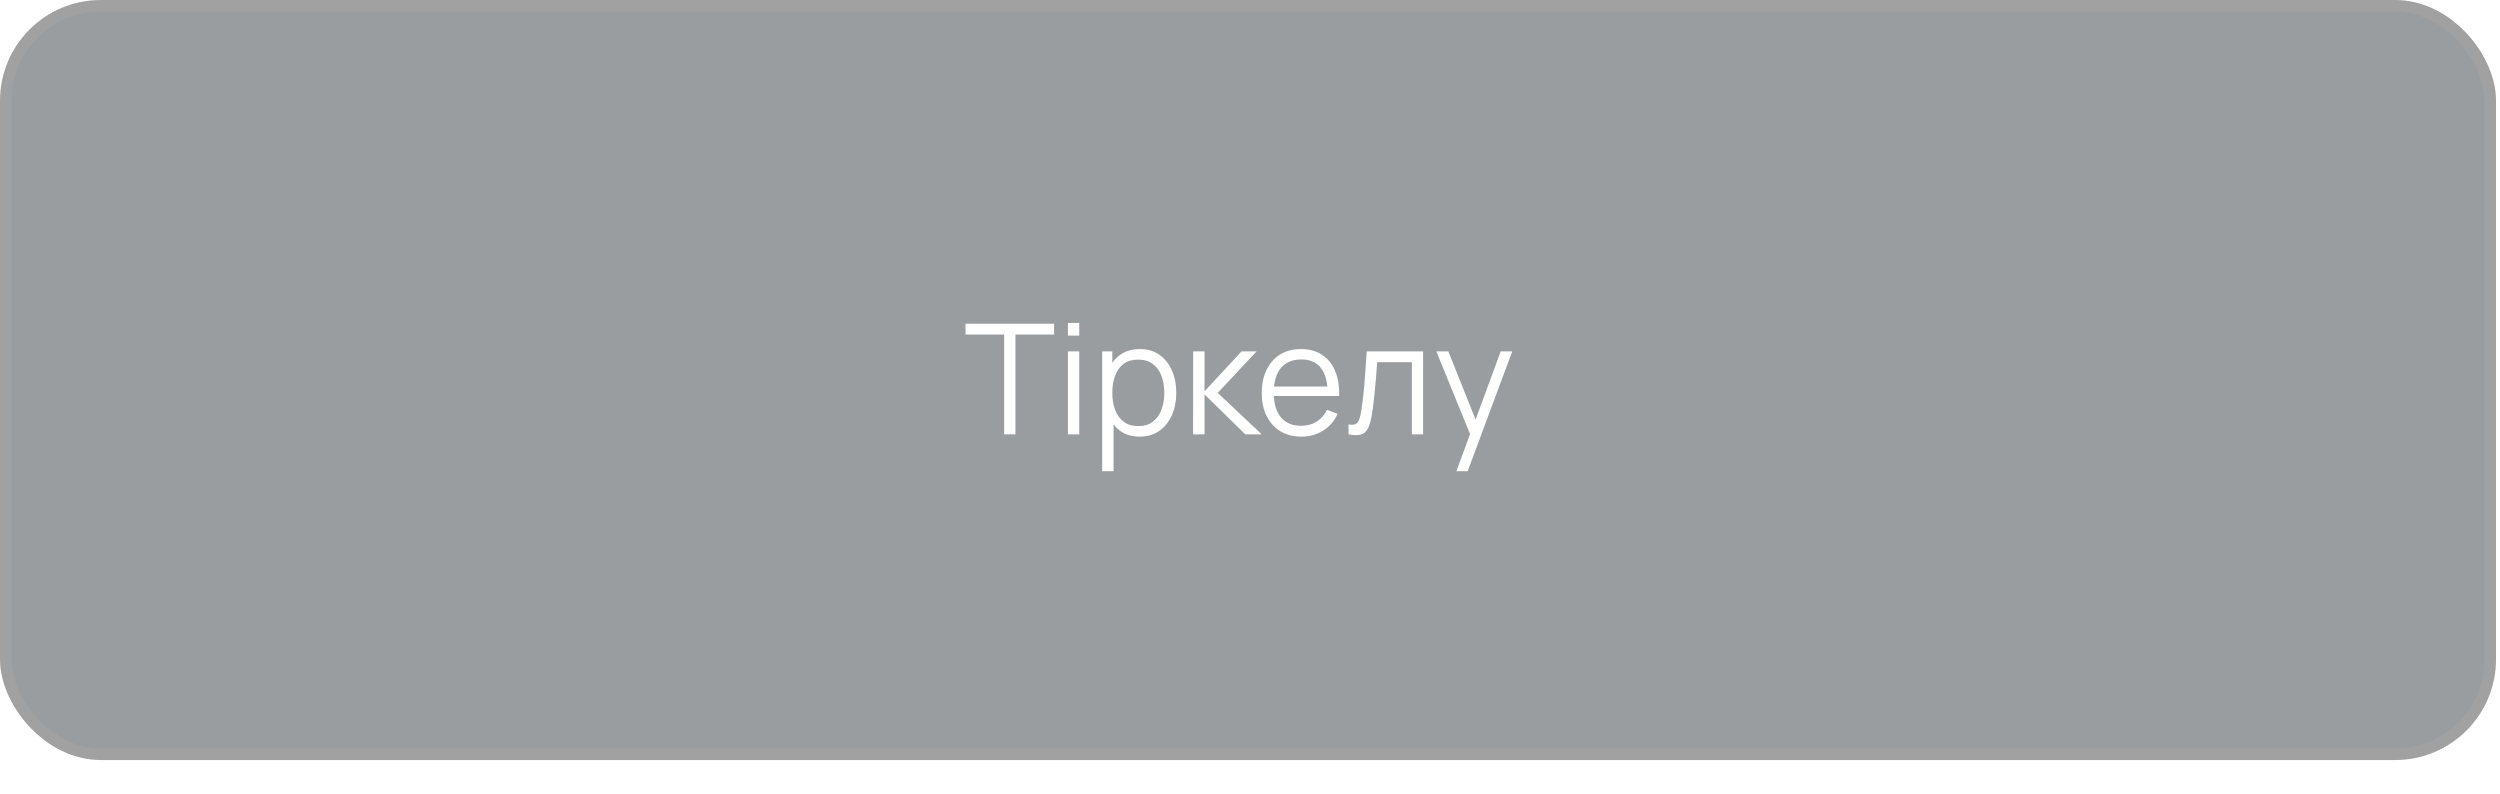 <?xml version="1.0" encoding="UTF-8"?> <svg xmlns="http://www.w3.org/2000/svg" width="236" height="75" viewBox="0 0 236 75" fill="none"><rect data-figma-bg-blur-radius="18.1256" x="0.544" y="0.544" width="234.538" height="70.66" rx="8.968" fill="#171C23" fill-opacity="0.43" stroke="#A1A1A1" stroke-width="1.087"></rect><g filter="url(#filter1_d_286_2)"><path d="M94.793 41V31.582H91.146V30.56H99.506V31.582H95.859V41H94.793ZM100.813 31.683V30.487H101.879V31.683H100.813ZM100.813 41V33.17H101.879V41H100.813ZM107.569 41.218C106.849 41.218 106.24 41.036 105.742 40.674C105.244 40.306 104.867 39.811 104.611 39.187C104.355 38.559 104.227 37.856 104.227 37.078C104.227 36.285 104.355 35.579 104.611 34.961C104.872 34.337 105.254 33.846 105.756 33.489C106.259 33.131 106.878 32.952 107.613 32.952C108.328 32.952 108.942 33.133 109.454 33.496C109.966 33.858 110.358 34.352 110.629 34.975C110.904 35.599 111.042 36.299 111.042 37.078C111.042 37.861 110.904 38.564 110.629 39.187C110.353 39.811 109.957 40.306 109.44 40.674C108.922 41.036 108.299 41.218 107.569 41.218ZM104.045 44.48V33.17H105.002V39.064H105.118V44.48H104.045ZM107.46 40.224C108.006 40.224 108.461 40.087 108.823 39.811C109.186 39.535 109.456 39.161 109.635 38.687C109.819 38.209 109.911 37.672 109.911 37.078C109.911 36.488 109.821 35.956 109.643 35.483C109.464 35.009 109.191 34.634 108.823 34.359C108.461 34.083 107.999 33.946 107.439 33.946C106.892 33.946 106.438 34.078 106.075 34.344C105.718 34.61 105.45 34.98 105.271 35.454C105.092 35.922 105.002 36.464 105.002 37.078C105.002 37.682 105.092 38.223 105.271 38.702C105.45 39.175 105.72 39.547 106.083 39.818C106.445 40.089 106.904 40.224 107.46 40.224ZM112.627 41L112.634 33.17H113.707V36.94L117.202 33.17H118.623L114.954 37.085L119.101 41H117.55L113.707 37.23V41H112.627ZM122.858 41.218C122.094 41.218 121.432 41.048 120.871 40.71C120.315 40.372 119.883 39.895 119.573 39.282C119.264 38.668 119.109 37.948 119.109 37.121C119.109 36.266 119.262 35.526 119.566 34.903C119.871 34.279 120.298 33.798 120.849 33.46C121.405 33.121 122.06 32.952 122.814 32.952C123.588 32.952 124.247 33.131 124.794 33.489C125.34 33.842 125.753 34.349 126.033 35.011C126.314 35.673 126.442 36.464 126.418 37.382H125.33V37.005C125.311 35.99 125.091 35.224 124.67 34.707C124.255 34.19 123.646 33.931 122.843 33.931C122.002 33.931 121.357 34.204 120.907 34.75C120.463 35.297 120.24 36.075 120.24 37.085C120.24 38.071 120.463 38.837 120.907 39.383C121.357 39.925 121.993 40.195 122.814 40.195C123.375 40.195 123.863 40.067 124.279 39.811C124.699 39.55 125.03 39.175 125.272 38.687L126.265 39.071C125.956 39.753 125.499 40.282 124.895 40.659C124.296 41.031 123.617 41.218 122.858 41.218ZM119.863 37.382V36.49H125.845V37.382H119.863ZM127.302 41V40.065C127.592 40.118 127.812 40.106 127.961 40.029C128.116 39.946 128.23 39.811 128.302 39.623C128.375 39.429 128.435 39.19 128.483 38.905C128.561 38.431 128.631 37.909 128.694 37.339C128.756 36.768 128.812 36.14 128.86 35.454C128.914 34.762 128.967 34.001 129.02 33.17H134.342V41H133.283V34.192H130.006C129.972 34.704 129.933 35.214 129.89 35.722C129.846 36.229 129.801 36.718 129.752 37.186C129.709 37.65 129.66 38.078 129.607 38.47C129.554 38.861 129.498 39.2 129.44 39.485C129.353 39.915 129.237 40.258 129.092 40.514C128.952 40.77 128.742 40.94 128.462 41.022C128.181 41.104 127.795 41.097 127.302 41ZM137.484 44.48L138.999 40.369L139.021 41.587L135.591 33.17H136.722L139.536 40.21H139.072L141.667 33.17H142.755L138.55 44.48H137.484Z" fill="white"></path></g><defs><clipPath id="bgblur_0_286_2_clip_path" transform="translate(18.126 18.126)"><rect x="0.544" y="0.544" width="234.538" height="70.66" rx="8.968"></rect></clipPath><filter id="filter1_d_286_2" x="60.937" y="0.278" width="112.028" height="74.411" filterUnits="userSpaceOnUse" color-interpolation-filters="sRGB"><feFlood flood-opacity="0" result="BackgroundImageFix"></feFlood><feColorMatrix in="SourceAlpha" type="matrix" values="0 0 0 0 0 0 0 0 0 0 0 0 0 0 0 0 0 0 127 0" result="hardAlpha"></feColorMatrix><feOffset></feOffset><feGaussianBlur stdDeviation="15.105"></feGaussianBlur><feComposite in2="hardAlpha" operator="out"></feComposite><feColorMatrix type="matrix" values="0 0 0 0 0.902 0 0 0 0 0.8 0 0 0 0 0.608 0 0 0 0.7 0"></feColorMatrix><feBlend mode="normal" in2="BackgroundImageFix" result="effect1_dropShadow_286_2"></feBlend><feBlend mode="normal" in="SourceGraphic" in2="effect1_dropShadow_286_2" result="shape"></feBlend></filter></defs></svg> 